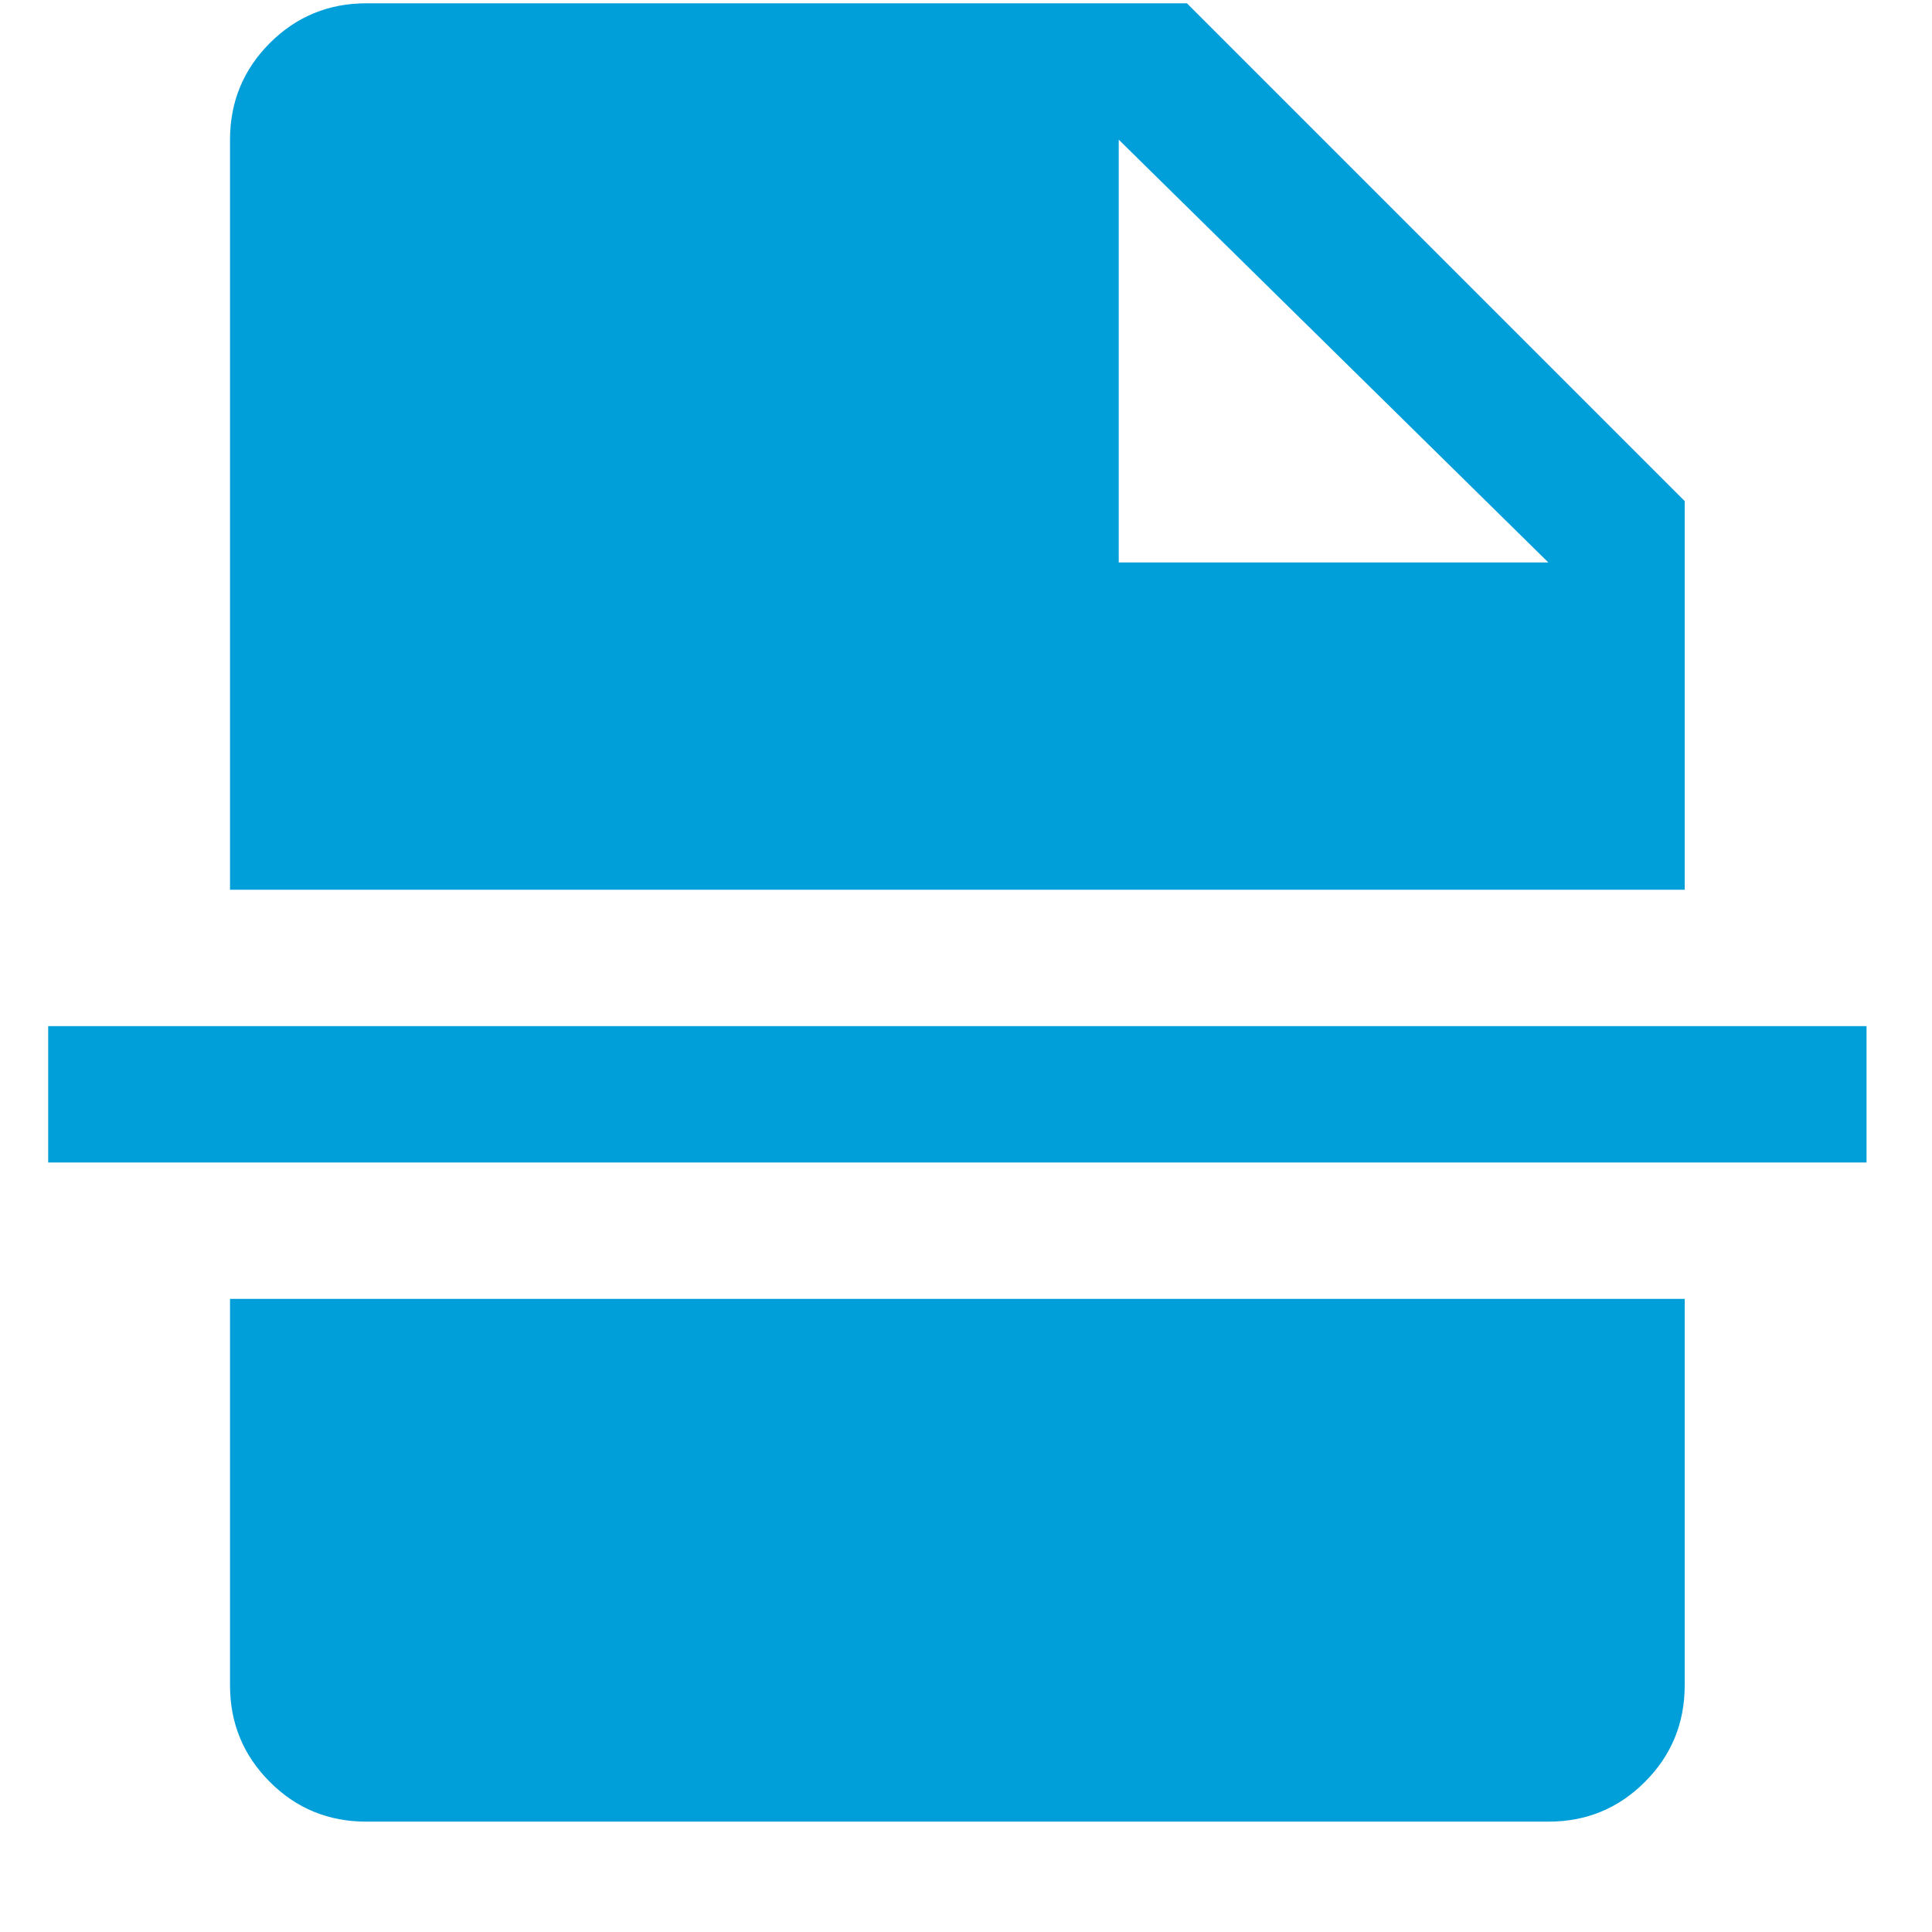 <svg width="17" height="17" viewBox="0 0 17 17" fill="none" xmlns="http://www.w3.org/2000/svg">
<g clip-path="url(#clip0_4926_748)">
<path d="M9.844 4.949H13.624L9.844 1.229V4.949ZM3.224 16.029C2.891 16.029 2.607 15.913 2.374 15.679C2.141 15.446 2.024 15.163 2.024 14.829V11.429H14.824V14.829C14.824 15.163 14.707 15.446 14.474 15.679C14.241 15.913 13.957 16.029 13.624 16.029H3.224ZM-0.376 10.229V9.029H17.224V10.229H-0.376ZM2.024 7.829V1.229C2.024 0.896 2.141 0.613 2.374 0.379C2.607 0.146 2.891 0.029 3.224 0.029H10.444L14.824 4.409V7.829H2.024Z" fill="#009FDA"/>
</g>
<defs>
<clipPath id="clip0_4926_748">
<rect width="16" height="16" fill="white" transform="translate(0.424 0.029)"/>
</clipPath>
</defs>
</svg>
